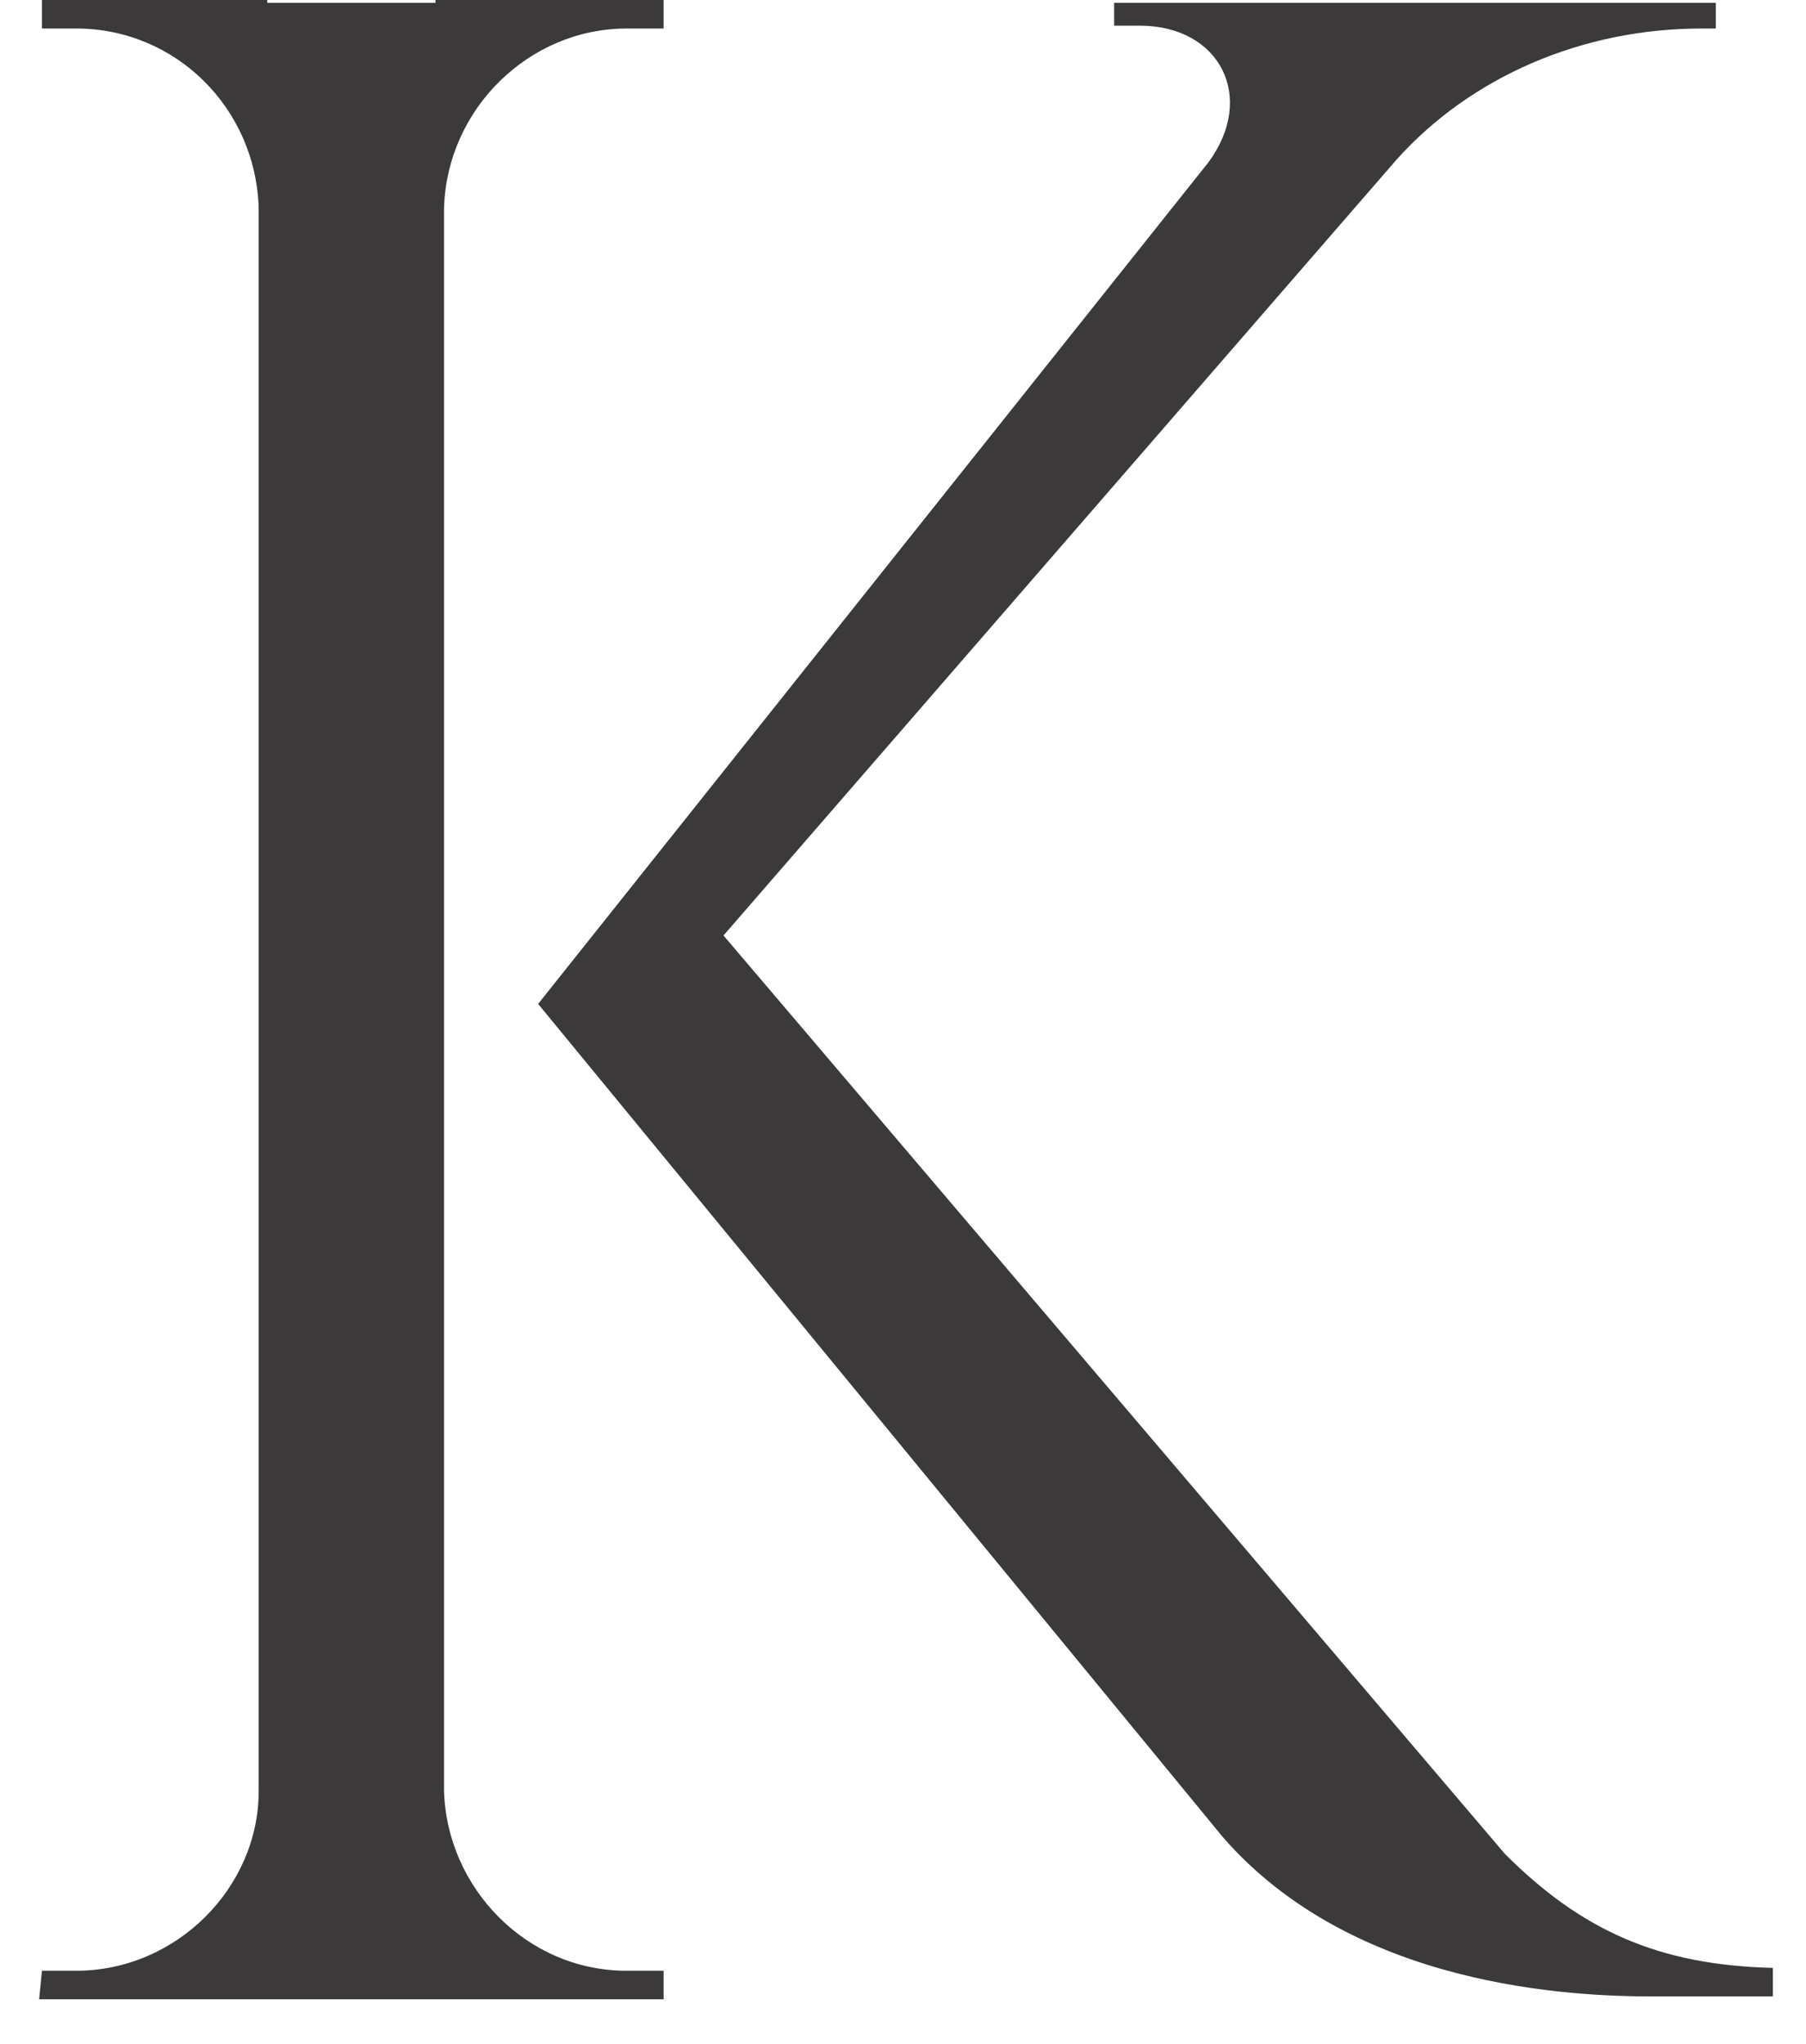 <?xml version="1.0" encoding="UTF-8"?> <svg xmlns="http://www.w3.org/2000/svg" width="38" height="43" viewBox="0 0 38 43" fill="none"> <path d="M13.183 41.46H13.963V42.06H0.823L0.883 41.46H1.603C3.703 41.46 5.443 39.72 5.443 37.68V4.38C5.383 2.28 3.703 0.6 1.603 0.6H0.883V0H5.623V0.06H9.163V0H13.963V0.6H13.183C11.143 0.6 9.403 2.28 9.343 4.38V37.68C9.403 39.72 11.083 41.46 13.183 41.46ZM15.223 19.68L31.663 39C33.283 40.62 34.903 41.34 37.303 41.4V42H34.783C33.103 42 28.483 41.82 25.723 38.64L11.323 21.12L25.423 3.42C26.443 2.04 25.663 0.54 23.983 0.54H23.443V0.06H36.103V0.6H35.803C33.283 0.6 30.943 1.62 29.383 3.36L15.223 19.68Z" fill="#3B3939"></path> </svg> 